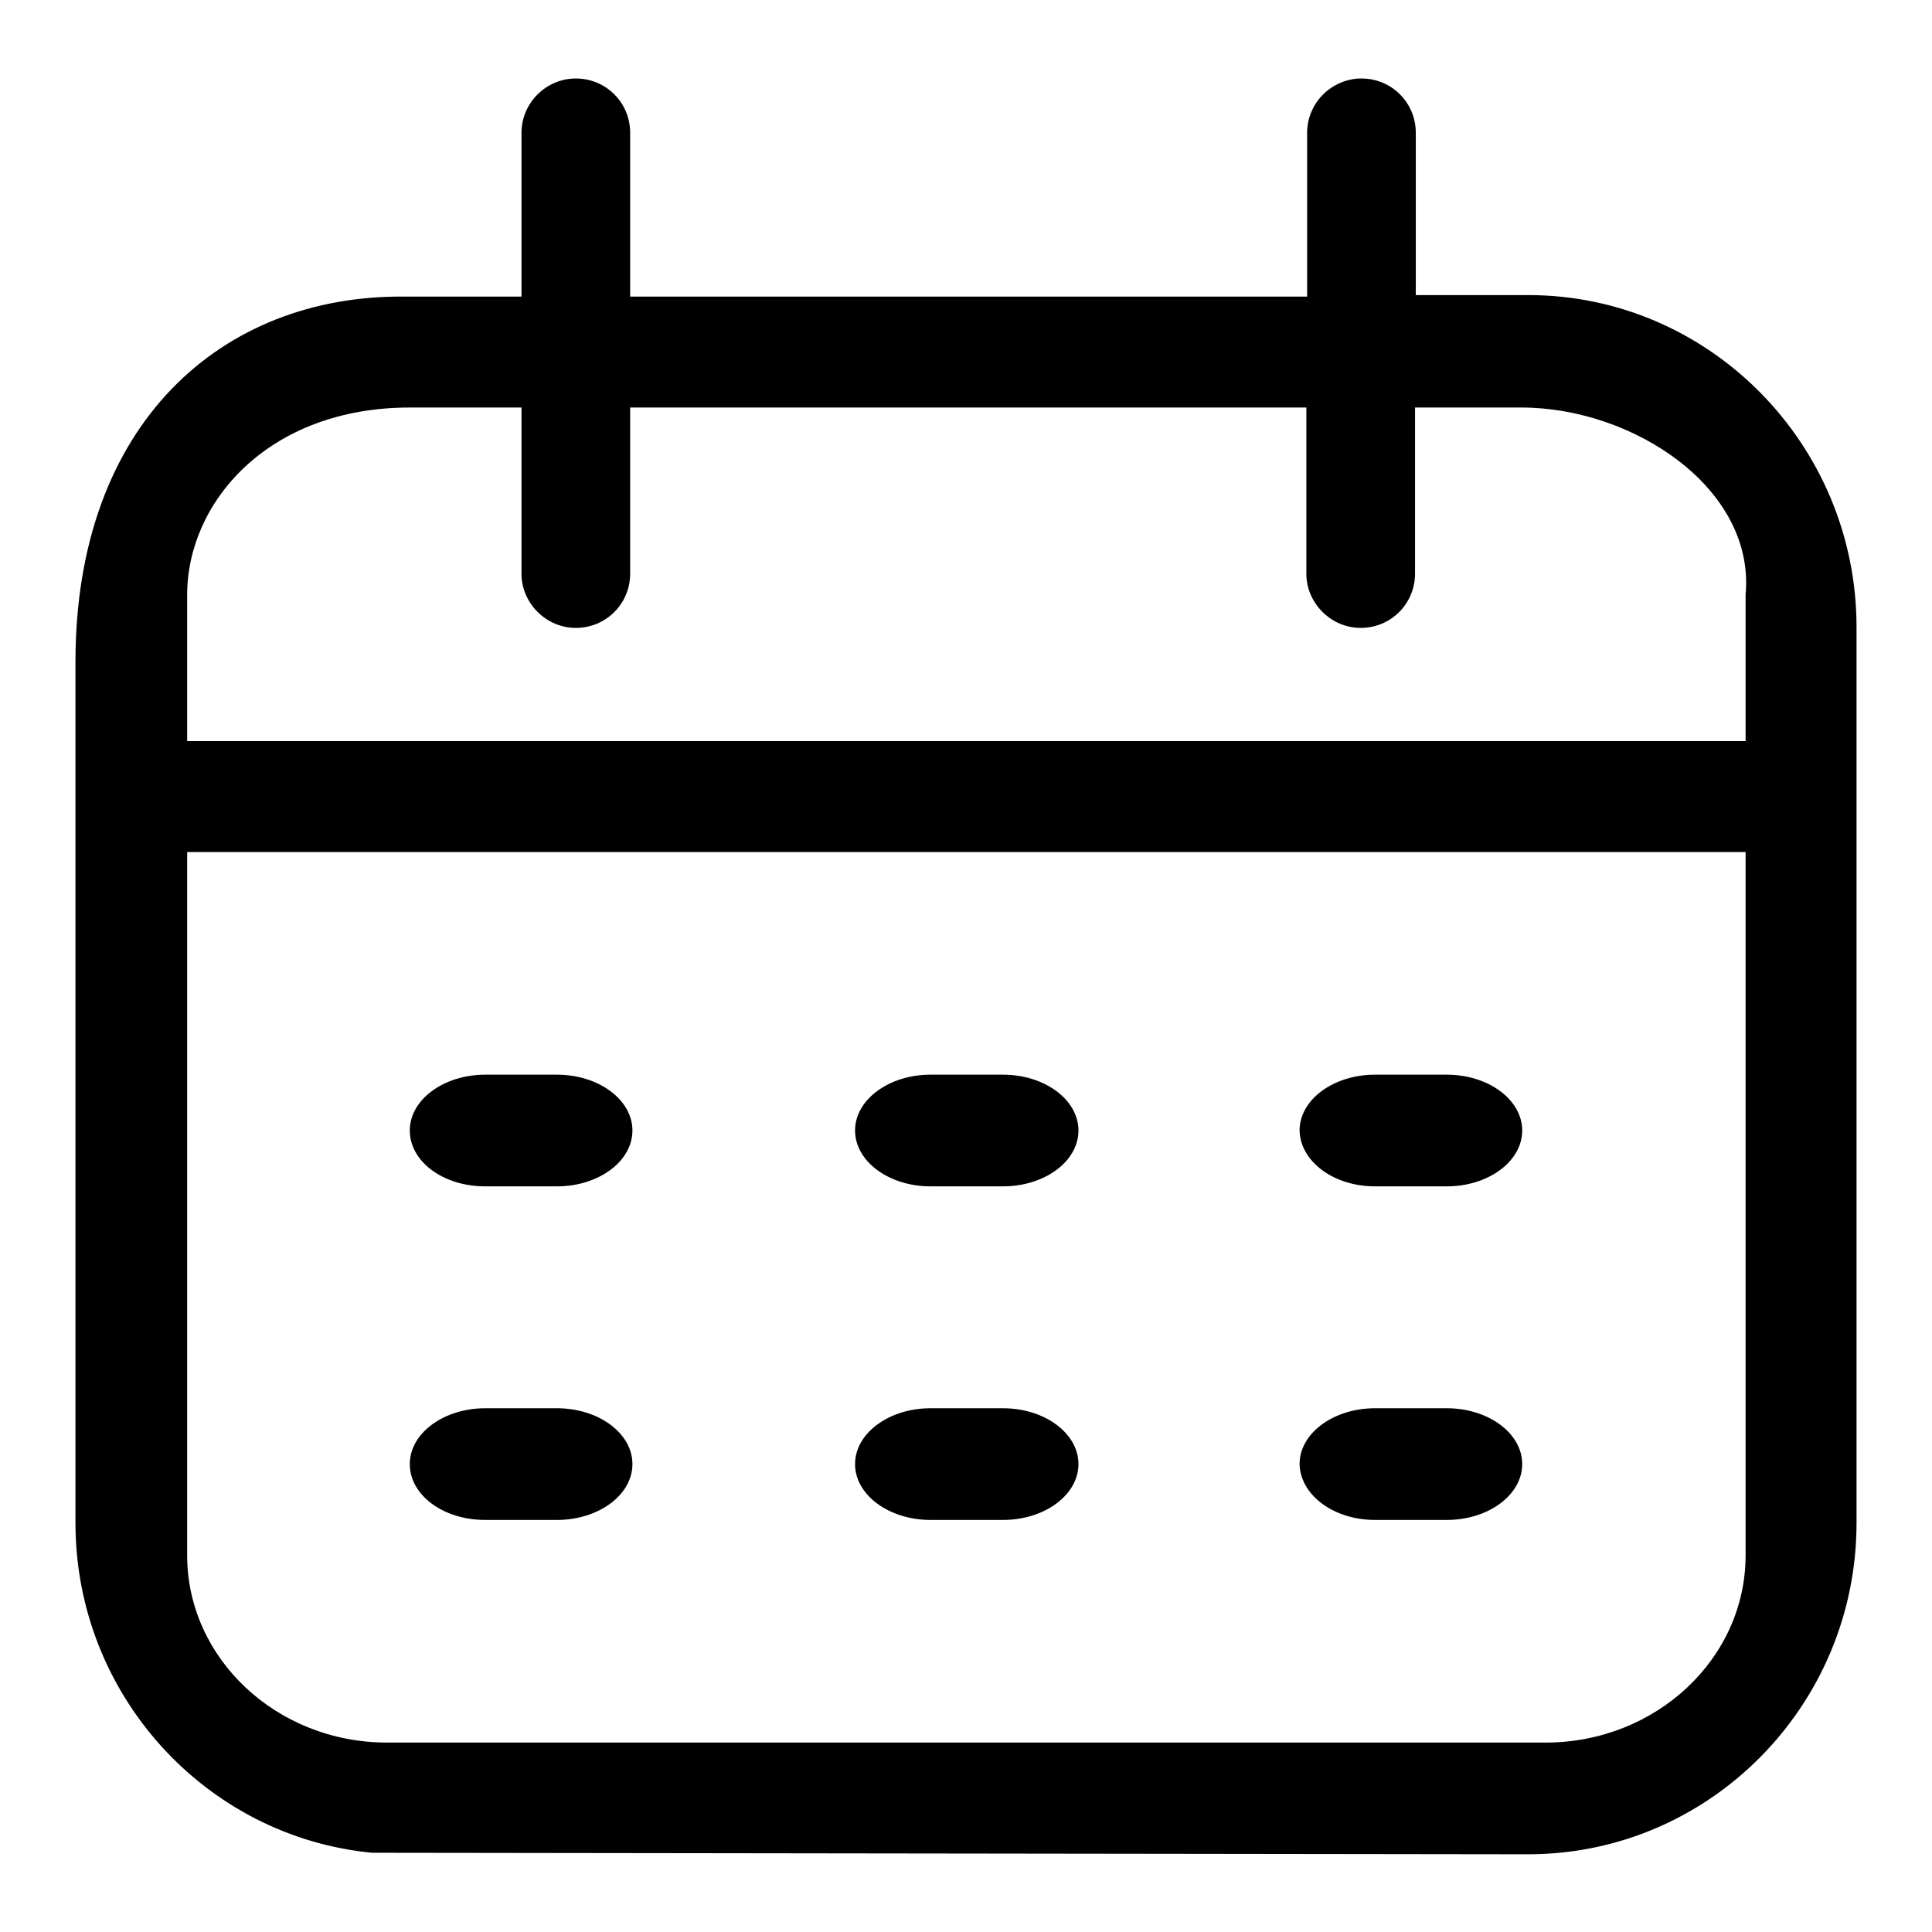 <?xml version="1.0" encoding="utf-8"?>
<!-- Svg Vector Icons : http://www.onlinewebfonts.com/icon -->
<!DOCTYPE svg PUBLIC "-//W3C//DTD SVG 1.1//EN" "http://www.w3.org/Graphics/SVG/1.1/DTD/svg11.dtd">
<svg version="1.1" xmlns="http://www.w3.org/2000/svg" xmlns:xlink="http://www.w3.org/1999/xlink" x="0px" y="0px" viewBox="0 0 256 256" enable-background="new 0 0 256 256" xml:space="preserve">
<g> <path fill="#000000" d="M182.2,201.4h9.5c5.5,0,10-3.3,10-7.4c0-4.1-4.5-7.4-10-7.4h-9.5c-5.5,0-10,3.3-10,7.4 C172.3,198.1,176.7,201.4,182.2,201.4z M182.2,157.2h9.5c5.5,0,10-3.3,10-7.4c0-4.1-4.5-7.4-10-7.4h-9.5c-5.5,0-10,3.3-10,7.4 C172.3,153.9,176.7,157.2,182.2,157.2z M123.3,157.2h9.6c5.5,0,10-3.3,10-7.4c0-4.1-4.5-7.4-10-7.4h-9.6c-5.5,0-10,3.3-10,7.4 C113.3,153.9,117.8,157.2,123.3,157.2z M64.3,157.2h9.5c5.5,0,10-3.3,10-7.4c0-4.1-4.5-7.4-10-7.4h-9.5c-5.5,0-10,3.3-10,7.4 C54.3,153.9,58.7,157.2,64.3,157.2z M123.3,201.4h9.6c5.5,0,10-3.3,10-7.4c0-4.1-4.5-7.4-10-7.4h-9.6c-5.5,0-10,3.3-10,7.4 C113.3,198.1,117.8,201.4,123.3,201.4z M64.3,201.4h9.5c5.5,0,10-3.3,10-7.4c0-4.1-4.5-7.4-10-7.4h-9.5c-5.5,0-10,3.3-10,7.4 C54.3,198.1,58.7,201.4,64.3,201.4z"/> <path fill="#000000" d="M202.5,39.1h-14.9V17.6c0-4-3.2-7.2-7.2-7.2c-3.9,0-7.2,3.2-7.2,7.2v21.7H83.5V17.6c0-4-3.2-7.2-7.2-7.2 c-3.9,0-7.2,3.2-7.2,7.2v21.7H53.5C29.5,39.1,10,56,10,87.7v114.1c0,22.8,17.3,41.6,39.3,43.7l153.2,0.2c24,0,43.5-19.7,43.5-43.9 V83.1C246,58.9,226.5,39.1,202.5,39.1z M231.3,206.1c0,13.7-11.9,24.8-26.5,24.8H51.3c-14.7,0-26.5-11.2-26.5-24.8v-93.2h206.5 L231.3,206.1z M231.3,78.8v19.4H24.8V78.8C24.8,66.6,35.5,54,54.3,54h14.8v22.2c0.1,3.8,3.3,7,7.2,7c4,0,7.2-3.2,7.2-7.2V54h89.6 v22.2c0.1,3.8,3.3,7,7.2,7c4,0,7.2-3.2,7.2-7.2V54h14.1C216.4,54,232.6,64.7,231.3,78.8L231.3,78.8z"/></g>
</svg>